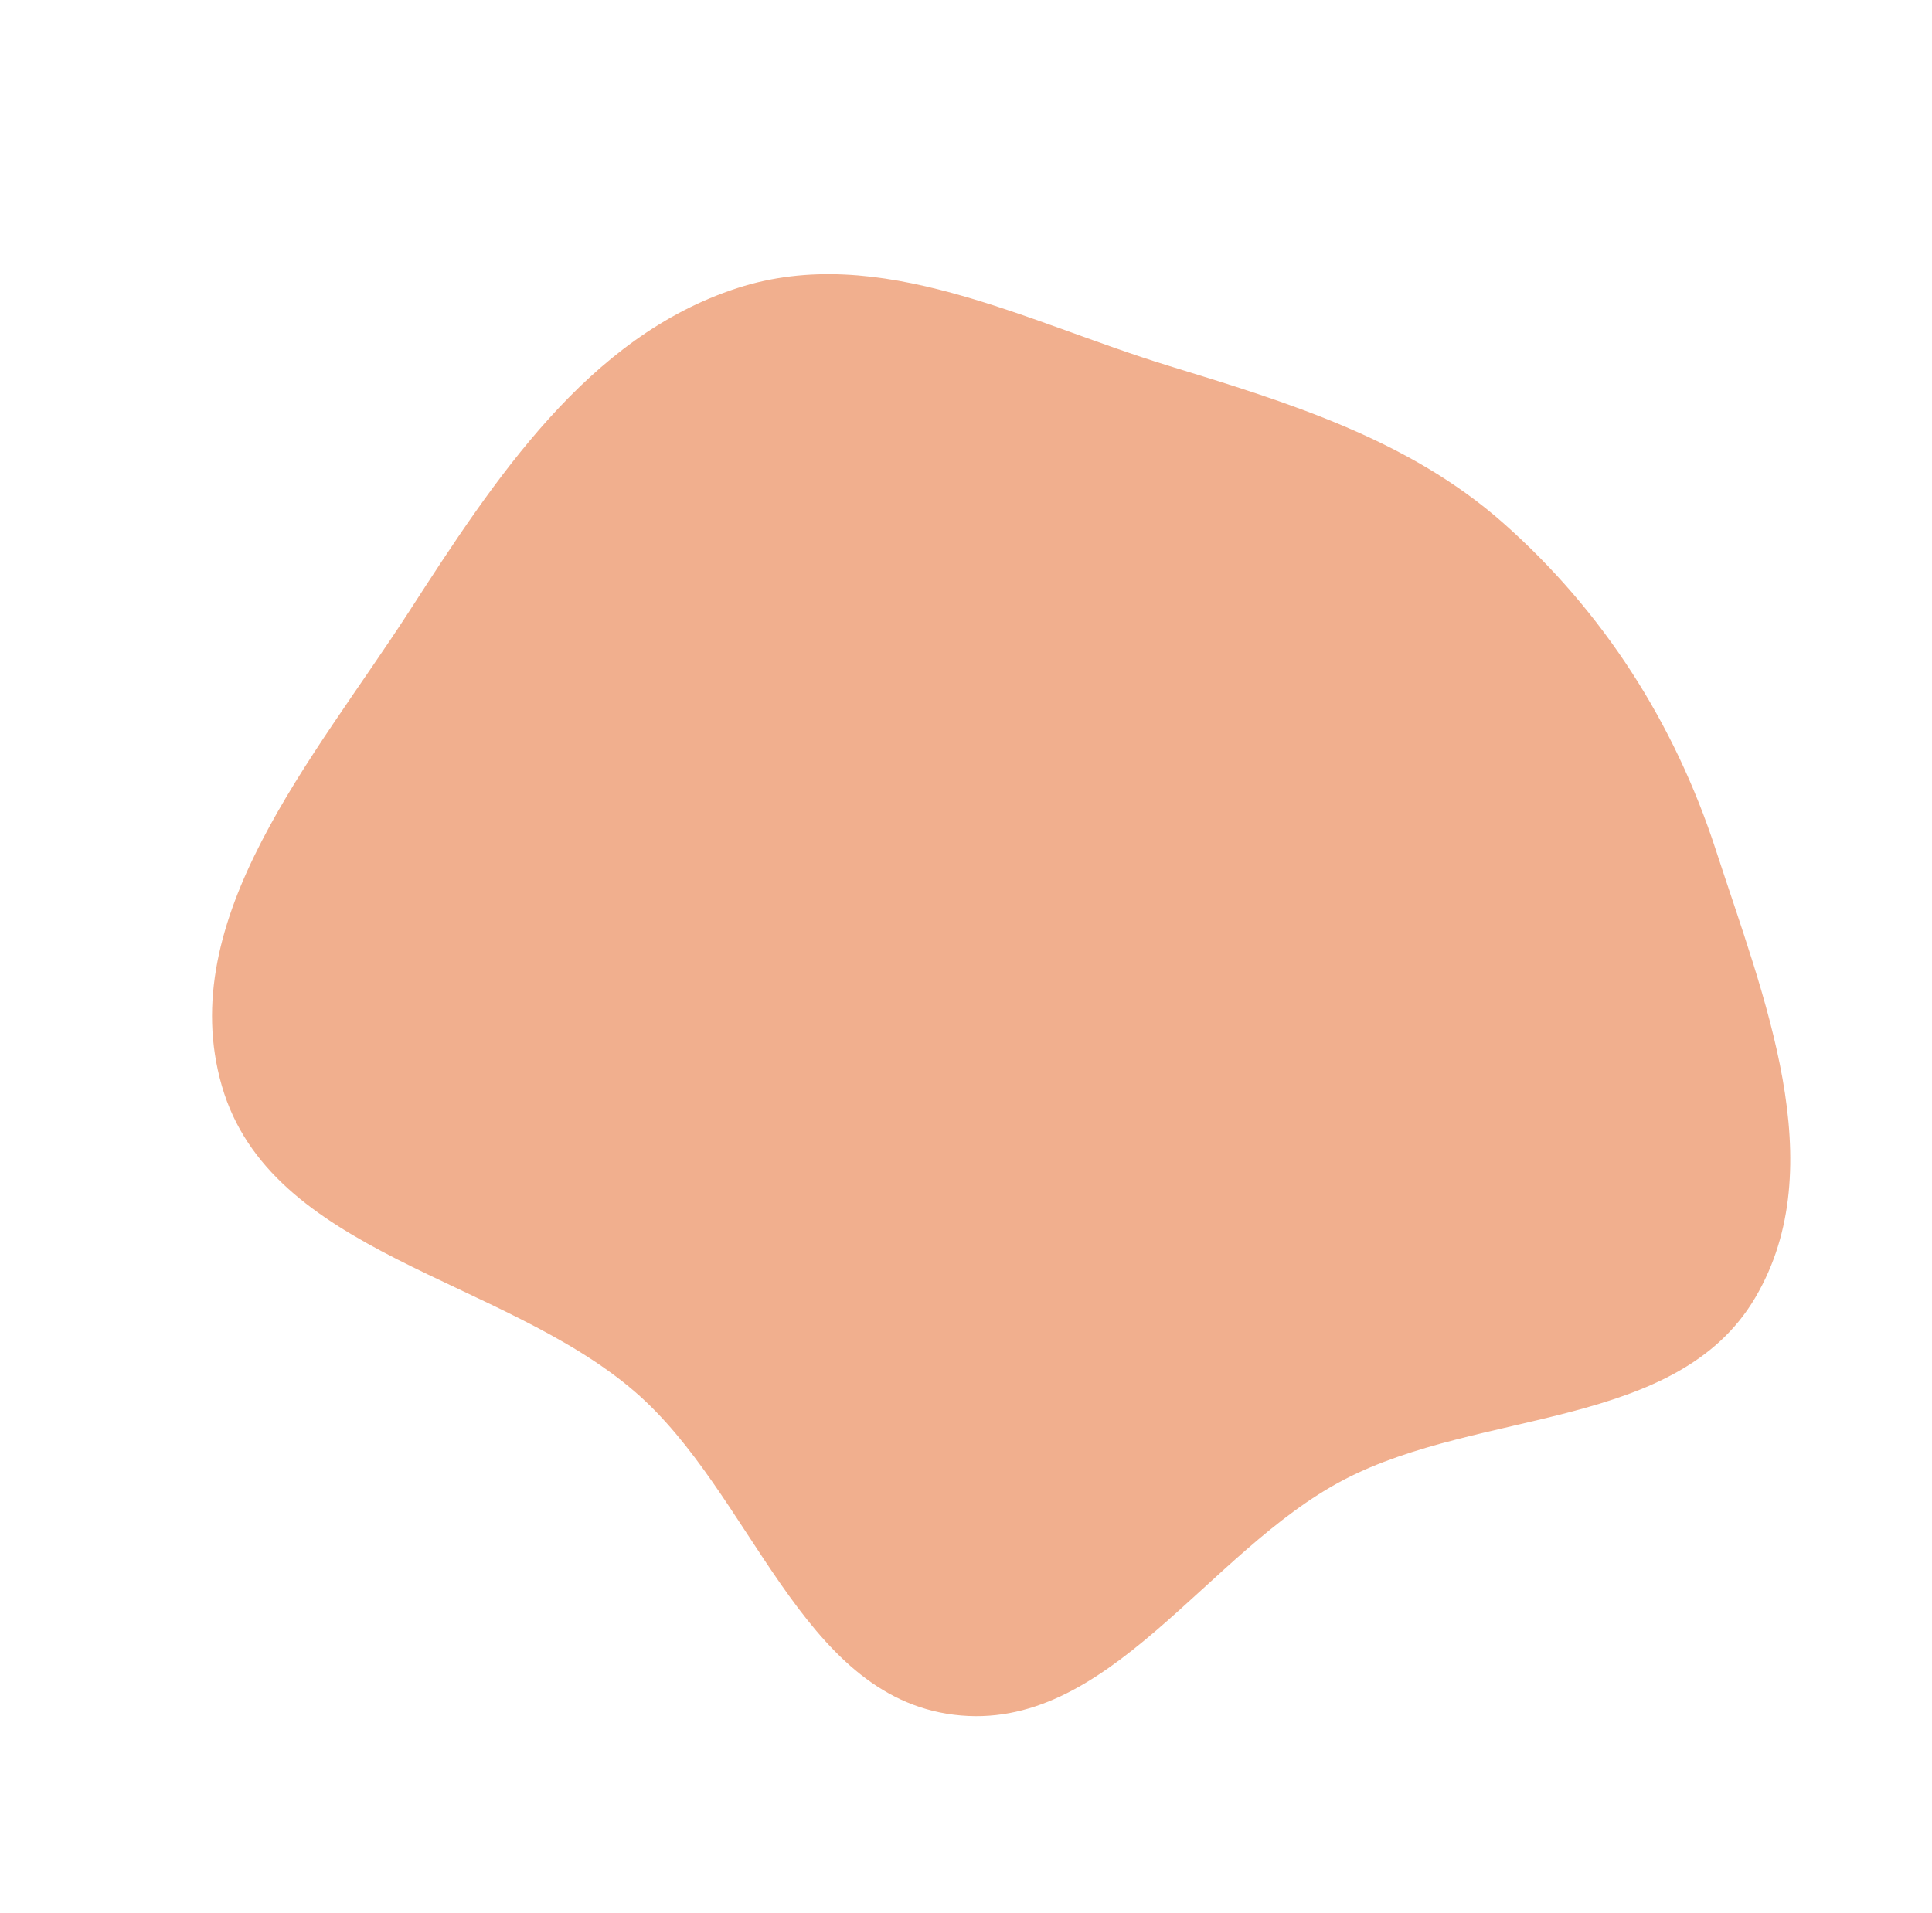 <?xml version="1.0" encoding="UTF-8"?> <svg xmlns="http://www.w3.org/2000/svg" width="738" height="731"> <g> <title>background</title> <rect fill="none" id="canvas_background" height="402" width="582" y="-1" x="-1"></rect> </g> <g> <title>Layer 1</title> <path id="svg_1" fill="#f1af8e" d="m513.495,565.297c-52.767,27.468 -90.074,97.203 -149.108,89.868c-58.885,-7.316 -77.018,-84.887 -122.026,-123.555c-50.827,-43.667 -139.007,-52.317 -157.611,-116.691c-18.485,-63.96 35.38,-125.326 71.506,-181.25c32.649,-50.542 68.186,-105.048 125.424,-123.604c54.322,-17.61 109.885,12.867 164.476,29.624c46.232,14.191 91.867,28.153 128.099,60.185c38.108,33.691 65.417,76.429 81.144,124.803c18.151,55.832 44.896,120.584 15.073,171.153c-29.796,50.524 -104.948,42.383 -156.977,69.467z" clip-rule="evenodd" fill-rule="evenodd"></path> </g> </svg> 